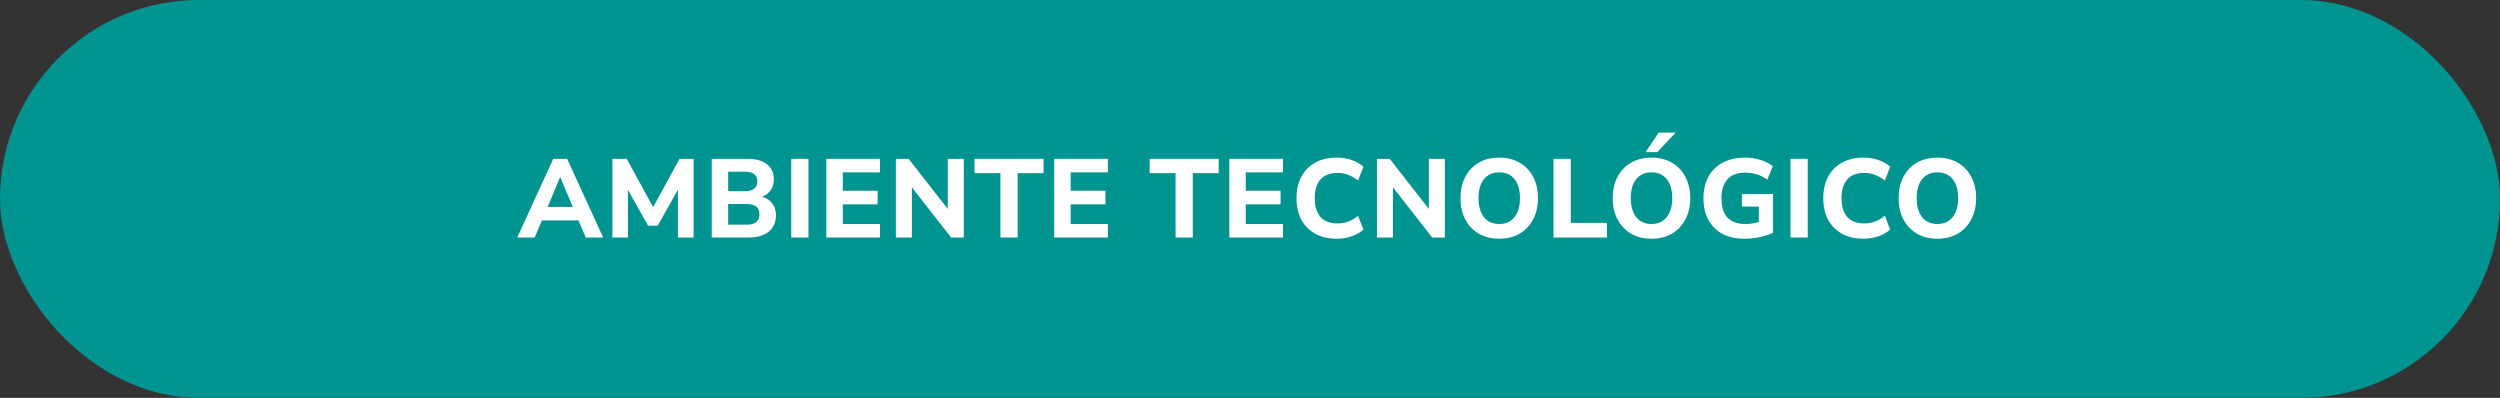 <?xml version="1.0" encoding="UTF-8"?>
<svg xmlns="http://www.w3.org/2000/svg" width="377" height="60" viewBox="0 0 377 60" fill="none">
  <rect x="0" y="0" width="377" height="60" fill="#333333" stroke="none"/>
  <rect width="377" height="60" rx="30" fill="#009490"></rect>
  <path d="M78 35.815L83.43 23.954H85.525L90.956 35.815H88.341L87.235 33.241H81.721L80.631 35.815H78ZM84.453 26.73L82.592 31.205H86.38L84.486 26.73H84.453Z" fill="white"></path>
  <path d="M92.346 35.815V23.954H94.508L98.497 31.239L102.469 23.954H104.597V35.815H102.234V28.58L99.184 34.032H97.726L94.692 28.631V35.815H92.346Z" fill="white"></path>
  <path d="M107.329 35.815V23.954H112.743C114.005 23.954 114.977 24.229 115.659 24.778C116.352 25.328 116.698 26.079 116.698 27.033C116.698 27.661 116.542 28.205 116.229 28.665C115.916 29.113 115.48 29.45 114.921 29.674C115.592 29.865 116.106 30.201 116.463 30.683C116.832 31.166 117.016 31.76 117.016 32.467C117.016 33.521 116.648 34.346 115.91 34.94C115.184 35.523 114.189 35.815 112.927 35.815H107.329ZM109.809 28.833H112.29C113.564 28.833 114.201 28.339 114.201 27.352C114.201 26.376 113.564 25.889 112.29 25.889H109.809V28.833ZM109.809 33.88H112.575C113.245 33.88 113.737 33.751 114.05 33.493C114.363 33.235 114.519 32.843 114.519 32.316C114.519 31.799 114.363 31.413 114.05 31.155C113.737 30.897 113.245 30.768 112.575 30.768H109.809V33.88Z" fill="white"></path>
  <path d="M119.318 35.815V23.954H121.916V35.815H119.318Z" fill="white"></path>
  <path d="M124.612 35.815V23.954H132.708V25.989H127.093V28.765H132.339V30.818H127.093V33.779H132.708V35.815H124.612Z" fill="white"></path>
  <path d="M135.095 35.815V23.954H137.023L142.922 31.508V23.954H145.336V35.815H143.425L137.509 28.244V35.815H135.095Z" fill="white"></path>
  <path d="M150.866 35.815V26.107H146.961V23.954H157.369V26.107H153.464V35.815H150.866Z" fill="white"></path>
  <path d="M158.975 35.815V23.954H167.07V25.989H161.455V28.765H166.701V30.818H161.455V33.779H167.07V35.815H158.975Z" fill="white"></path>
  <path d="M177.274 35.815V26.107H173.368V23.954H183.777V26.107H179.871V35.815H177.274Z" fill="white"></path>
  <path d="M185.383 35.815V23.954H193.478V25.989H187.863V28.765H193.109V30.818H187.863V33.779H193.478V35.815H185.383Z" fill="white"></path>
  <path d="M201.598 36C200.324 36 199.235 35.748 198.33 35.243C197.425 34.738 196.726 34.032 196.235 33.123C195.754 32.203 195.514 31.121 195.514 29.876C195.514 28.642 195.754 27.571 196.235 26.663C196.726 25.743 197.425 25.03 198.33 24.526C199.235 24.021 200.324 23.769 201.598 23.769C202.38 23.769 203.129 23.892 203.844 24.139C204.559 24.386 205.145 24.722 205.604 25.148L204.799 27.218C204.296 26.825 203.788 26.539 203.274 26.36C202.771 26.169 202.24 26.074 201.682 26.074C200.553 26.074 199.698 26.404 199.117 27.066C198.548 27.717 198.263 28.653 198.263 29.876C198.263 31.099 198.548 32.041 199.117 32.702C199.698 33.364 200.553 33.695 201.682 33.695C202.24 33.695 202.771 33.605 203.274 33.426C203.788 33.235 204.296 32.944 204.799 32.551L205.604 34.62C205.145 35.035 204.559 35.372 203.844 35.63C203.129 35.877 202.38 36 201.598 36Z" fill="white"></path>
  <path d="M207.642 35.815V23.954H209.569L215.469 31.508V23.954H217.883V35.815H215.972L210.055 28.244V35.815H207.642Z" fill="white"></path>
  <path d="M226.077 36C224.915 36 223.893 35.748 223.01 35.243C222.138 34.727 221.457 34.015 220.965 33.106C220.485 32.187 220.245 31.11 220.245 29.876C220.245 28.642 220.485 27.571 220.965 26.663C221.457 25.743 222.138 25.03 223.01 24.526C223.881 24.021 224.904 23.769 226.077 23.769C227.25 23.769 228.273 24.021 229.144 24.526C230.027 25.03 230.709 25.743 231.189 26.663C231.681 27.571 231.926 28.637 231.926 29.859C231.926 31.093 231.681 32.17 231.189 33.089C230.709 34.009 230.027 34.727 229.144 35.243C228.273 35.748 227.25 36 226.077 36ZM226.077 33.779C227.06 33.779 227.826 33.437 228.373 32.753C228.932 32.057 229.211 31.099 229.211 29.876C229.211 28.642 228.938 27.689 228.39 27.016C227.843 26.332 227.072 25.989 226.077 25.989C225.105 25.989 224.34 26.332 223.781 27.016C223.233 27.689 222.96 28.642 222.96 29.876C222.96 31.099 223.233 32.057 223.781 32.753C224.34 33.437 225.105 33.779 226.077 33.779Z" fill="white"></path>
  <path d="M234.271 35.815V23.954H236.869V33.611H242.333V35.815H234.271Z" fill="white"></path>
  <path d="M249.04 36C247.878 36 246.856 35.748 245.973 35.243C245.101 34.727 244.42 34.015 243.928 33.106C243.448 32.187 243.207 31.11 243.207 29.876C243.207 28.642 243.448 27.571 243.928 26.663C244.42 25.743 245.101 25.03 245.973 24.526C246.844 24.021 247.867 23.769 249.04 23.769C250.213 23.769 251.236 24.021 252.107 24.526C252.99 25.03 253.671 25.743 254.152 26.663C254.644 27.571 254.889 28.637 254.889 29.859C254.889 31.093 254.644 32.17 254.152 33.089C253.671 34.009 252.99 34.727 252.107 35.243C251.236 35.748 250.213 36 249.04 36ZM249.04 33.779C250.023 33.779 250.789 33.437 251.336 32.753C251.895 32.057 252.174 31.099 252.174 29.876C252.174 28.642 251.9 27.689 251.353 27.016C250.805 26.332 250.034 25.989 249.04 25.989C248.068 25.989 247.303 26.332 246.744 27.016C246.196 27.689 245.923 28.642 245.923 29.876C245.923 31.099 246.196 32.057 246.744 32.753C247.303 33.437 248.068 33.779 249.04 33.779ZM248.152 22.944L250.129 20H252.694L249.912 22.944H248.152Z" fill="white"></path>
  <path d="M263.083 36C261.754 36 260.625 35.748 259.698 35.243C258.782 34.738 258.083 34.032 257.603 33.123C257.122 32.215 256.882 31.149 256.882 29.926C256.882 28.67 257.128 27.582 257.62 26.663C258.122 25.743 258.843 25.03 259.782 24.526C260.72 24.021 261.849 23.769 263.167 23.769C263.994 23.769 264.776 23.886 265.514 24.122C266.262 24.358 266.871 24.672 267.341 25.064L266.503 27.1C265.989 26.718 265.463 26.449 264.927 26.292C264.391 26.124 263.81 26.04 263.184 26.04C261.988 26.04 261.089 26.376 260.486 27.049C259.893 27.711 259.597 28.67 259.597 29.926C259.597 31.194 259.899 32.153 260.502 32.803C261.117 33.454 262.022 33.779 263.218 33.779C263.854 33.779 264.525 33.678 265.229 33.476V31.155H262.681V29.27H267.374V35.092C266.793 35.383 266.123 35.607 265.363 35.764C264.603 35.922 263.843 36 263.083 36Z" fill="white"></path>
  <path d="M270.009 35.815V23.954H272.606V35.815H270.009Z" fill="white"></path>
  <path d="M281.035 36C279.761 36 278.672 35.748 277.767 35.243C276.862 34.738 276.164 34.032 275.672 33.123C275.191 32.203 274.951 31.121 274.951 29.876C274.951 28.642 275.191 27.571 275.672 26.663C276.164 25.743 276.862 25.03 277.767 24.526C278.672 24.021 279.761 23.769 281.035 23.769C281.817 23.769 282.566 23.892 283.281 24.139C283.996 24.386 284.583 24.722 285.041 25.148L284.236 27.218C283.734 26.825 283.225 26.539 282.711 26.36C282.208 26.169 281.678 26.074 281.119 26.074C279.99 26.074 279.136 26.404 278.555 27.066C277.985 27.717 277.7 28.653 277.7 29.876C277.7 31.099 277.985 32.041 278.555 32.702C279.136 33.364 279.99 33.695 281.119 33.695C281.678 33.695 282.208 33.605 282.711 33.426C283.225 33.235 283.734 32.944 284.236 32.551L285.041 34.62C284.583 35.035 283.996 35.372 283.281 35.63C282.566 35.877 281.817 36 281.035 36Z" fill="white"></path>
  <path d="M292.151 36C290.989 36 289.966 35.748 289.084 35.243C288.212 34.727 287.53 34.015 287.039 33.106C286.558 32.187 286.318 31.11 286.318 29.876C286.318 28.642 286.558 27.571 287.039 26.663C287.53 25.743 288.212 25.03 289.084 24.526C289.955 24.021 290.977 23.769 292.151 23.769C293.324 23.769 294.346 24.021 295.218 24.526C296.101 25.03 296.782 25.743 297.263 26.663C297.754 27.571 298 28.637 298 29.859C298 31.093 297.754 32.17 297.263 33.089C296.782 34.009 296.101 34.727 295.218 35.243C294.346 35.748 293.324 36 292.151 36ZM292.151 33.779C293.134 33.779 293.899 33.437 294.447 32.753C295.006 32.057 295.285 31.099 295.285 29.876C295.285 28.642 295.011 27.689 294.464 27.016C293.916 26.332 293.145 25.989 292.151 25.989C291.179 25.989 290.413 26.332 289.854 27.016C289.307 27.689 289.033 28.642 289.033 29.876C289.033 31.099 289.307 32.057 289.854 32.753C290.413 33.437 291.179 33.779 292.151 33.779Z" fill="white"></path>
</svg>
